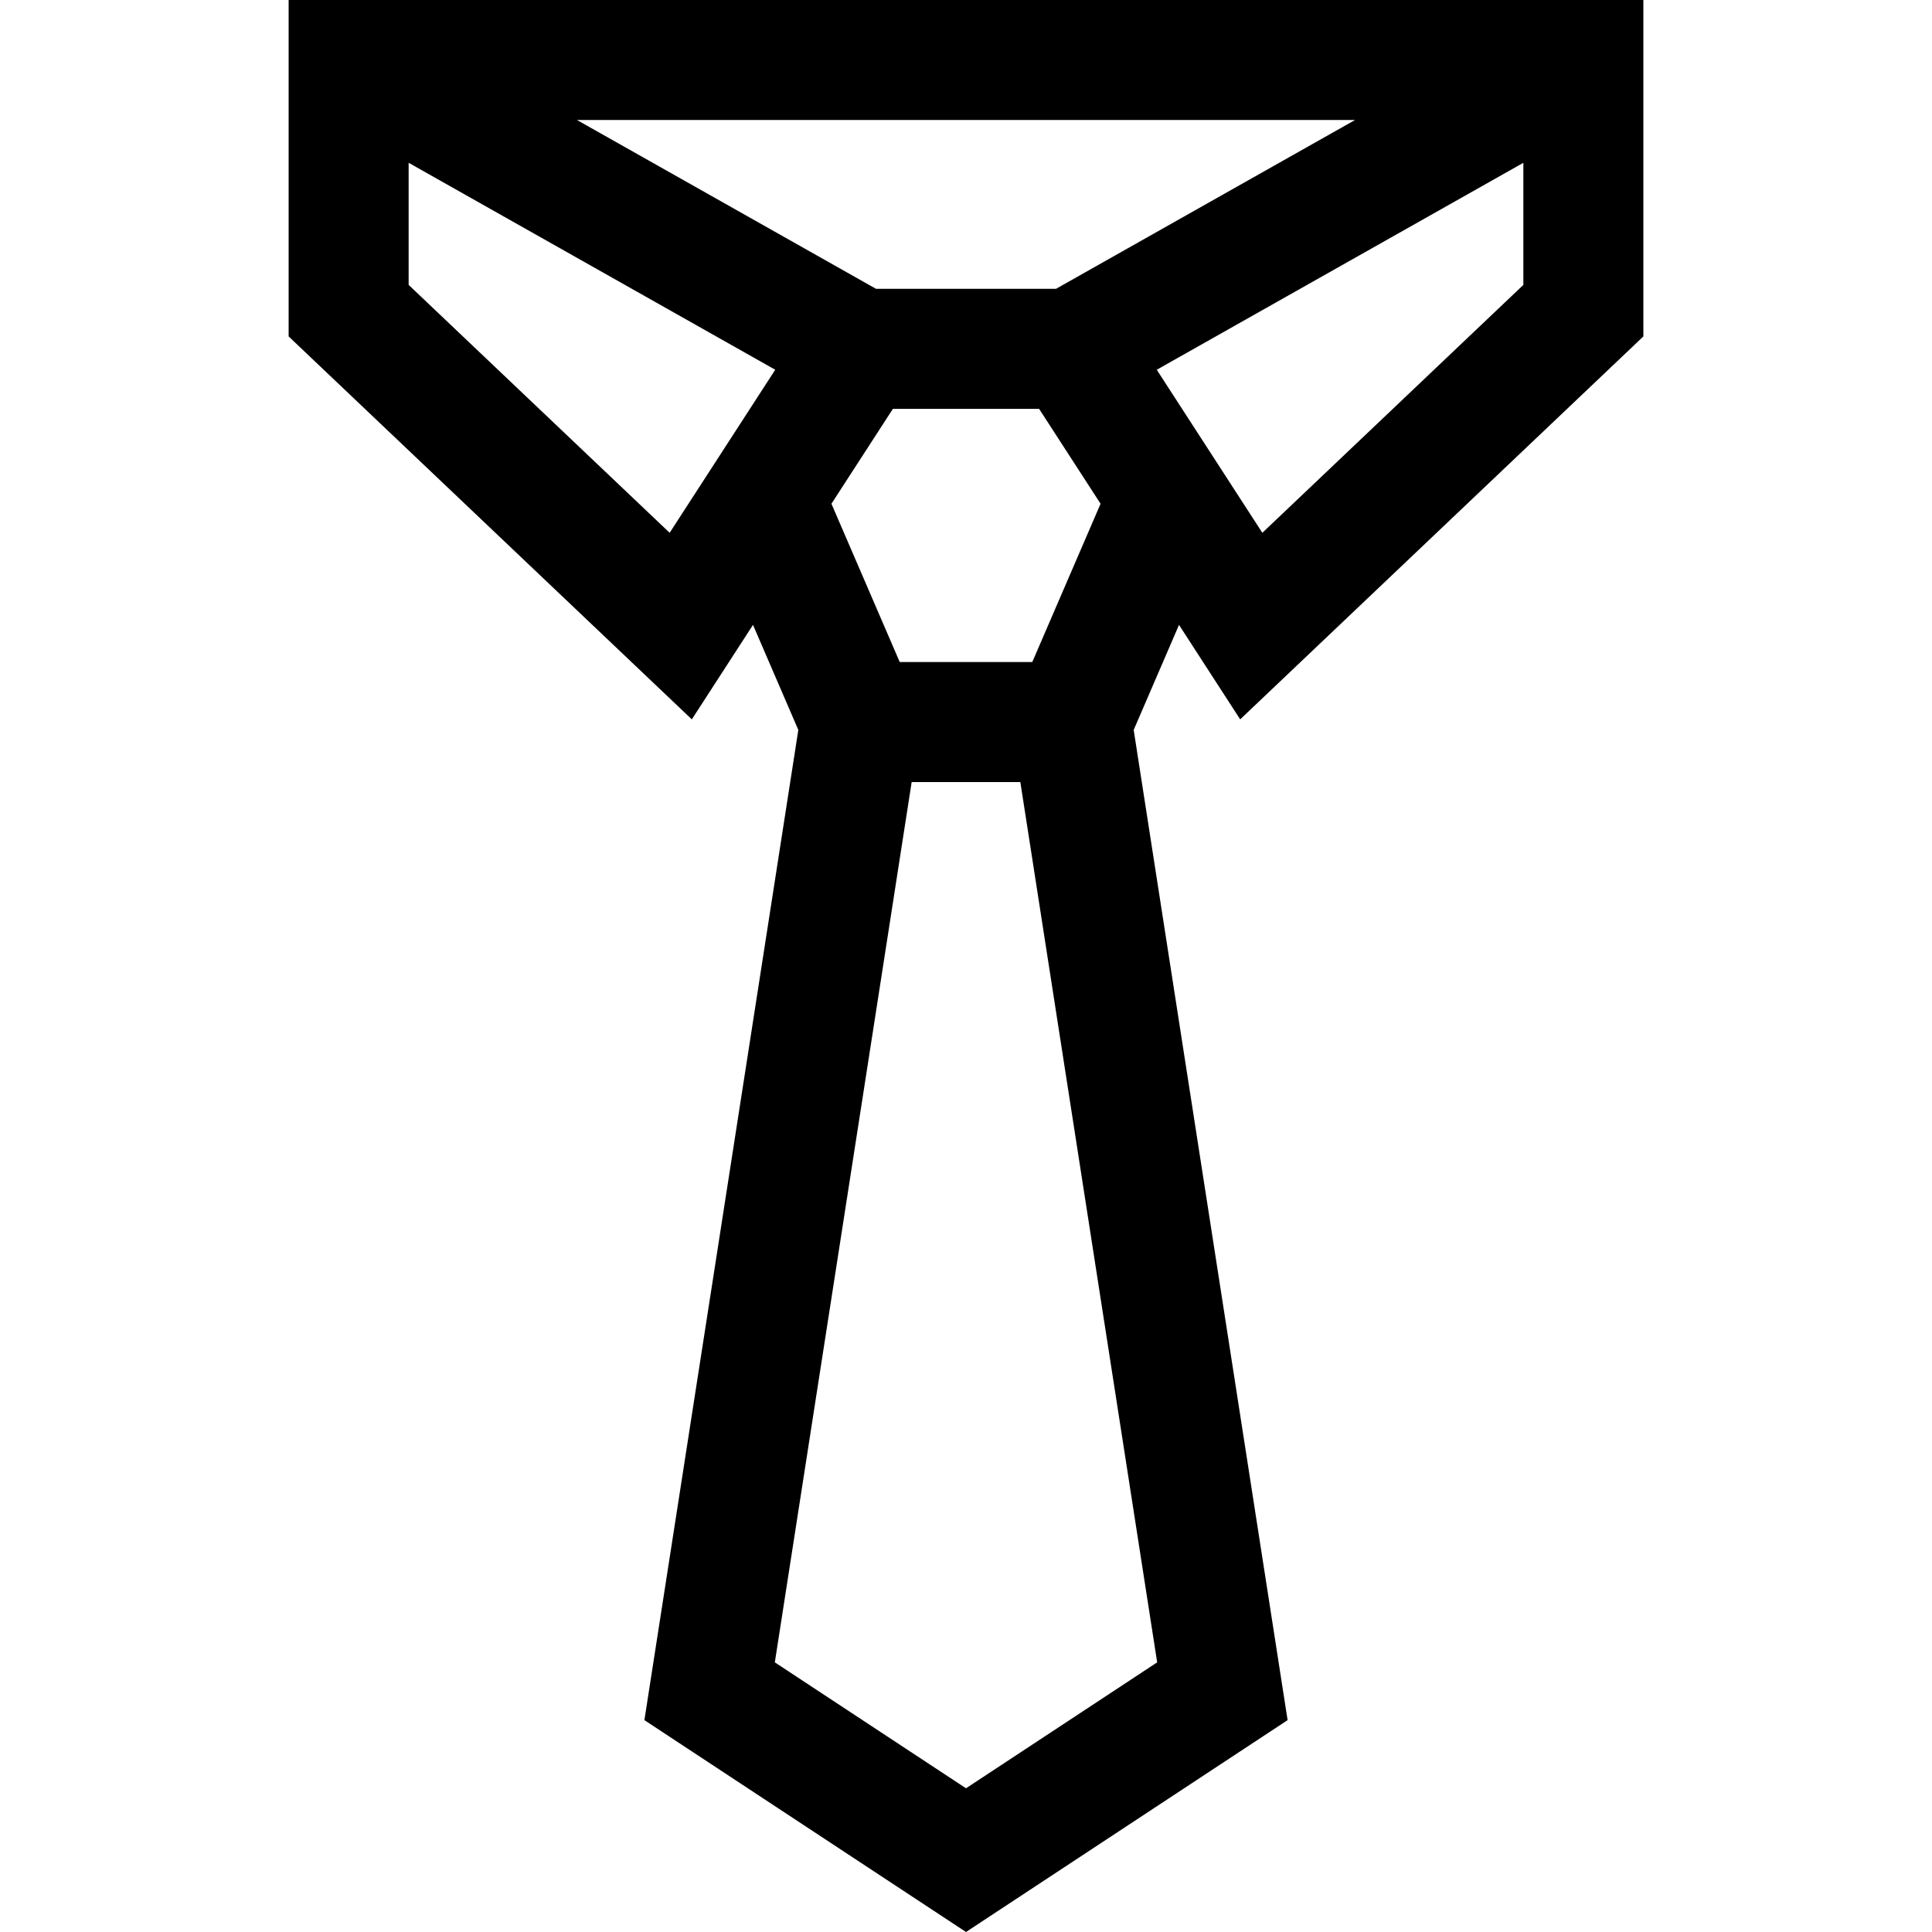 <?xml version="1.0" encoding="iso-8859-1"?>
<!-- Generator: Adobe Illustrator 19.0.0, SVG Export Plug-In . SVG Version: 6.00 Build 0)  -->
<svg version="1.1" id="Layer_1" xmlns="http://www.w3.org/2000/svg" xmlns:xlink="http://www.w3.org/1999/xlink" x="0px" y="0px"
	 viewBox="0 0 482.962 482.962" style="enable-background:new 0 0 482.962 482.962;" xml:space="preserve">
<g>
	<path d="M310.022,179.826L410.81,84.099V0H72.152v84.099l100.789,95.727l15.293-23.615l11.33,26.259L161.087,430l80.394,52.963
		L321.875,430l-38.476-247.53l11.33-26.259L310.022,179.826z M380.81,71.218l-65.249,61.972l-26.395-40.76l91.643-51.736V71.218z
		 M338.728,30l-74.757,42.203h-44.979L144.235,30H338.728z M167.401,133.189l-65.249-61.972V40.693l91.643,51.736L167.401,133.189z
		 M241.481,447.037l-47.789-31.482L227.899,195.5h27.165l34.206,220.055L241.481,447.037z M258.048,165.5h-33.133l-17.073-39.569
		l15.365-23.728h36.548l15.365,23.728L258.048,165.5z"/>
</g>
<g>
</g>
<g>
</g>
<g>
</g>
<g>
</g>
<g>
</g>
<g>
</g>
<g>
</g>
<g>
</g>
<g>
</g>
<g>
</g>
<g>
</g>
<g>
</g>
<g>
</g>
<g>
</g>
<g>
</g>
</svg>
